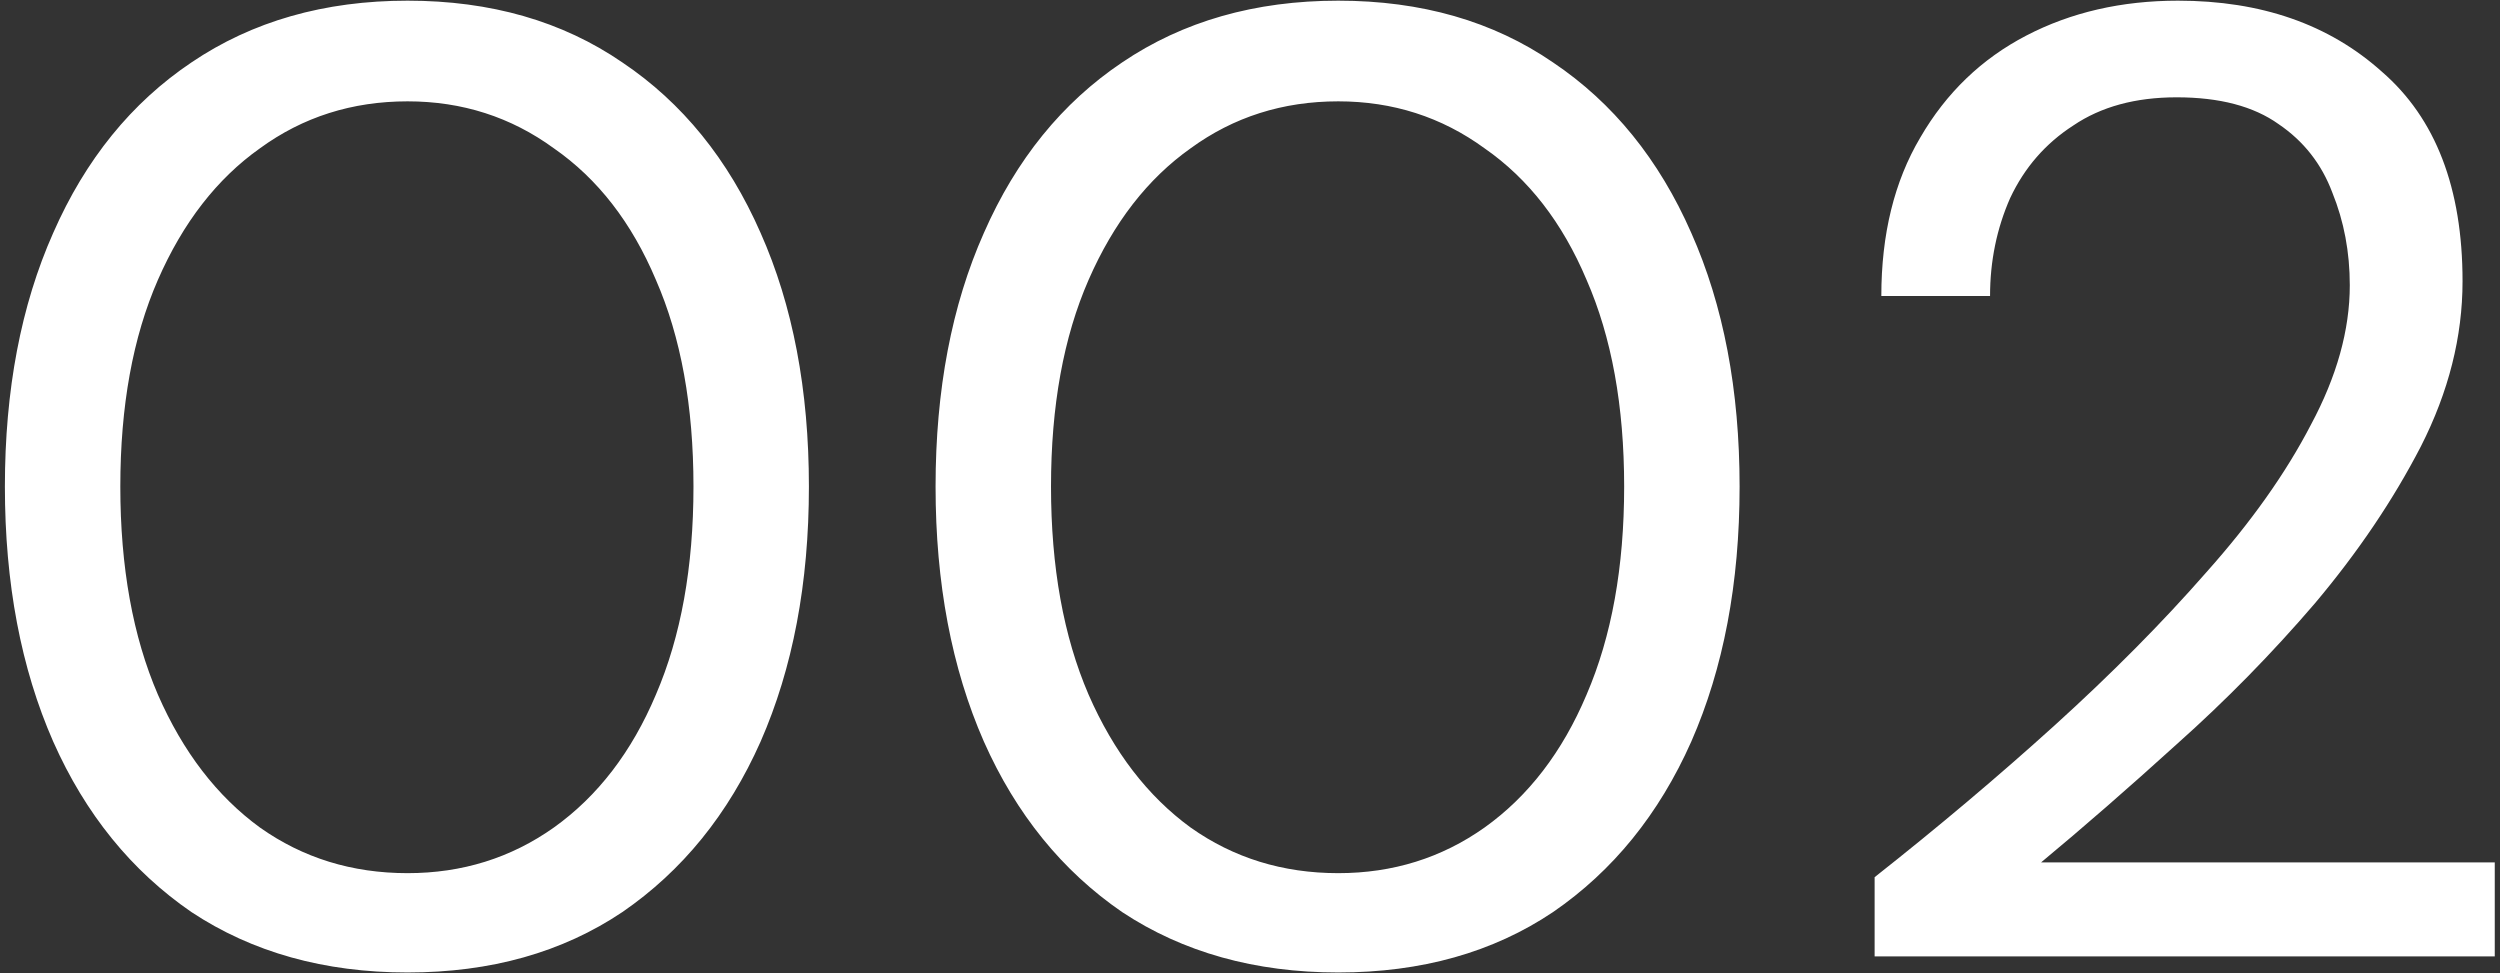 <svg width="298" height="116" viewBox="0 0 298 116" fill="none" xmlns="http://www.w3.org/2000/svg">
<rect x="0" y="0" width="298" height="116" fill="#333333" stroke="none"/>
<path d="M48.583 115.92C38.663 115.92 30.076 113.52 22.823 108.72C15.676 103.813 10.182 97.04 6.343 88.4C2.502 79.653 0.583 69.52 0.583 58C0.583 46.48 2.502 36.4 6.343 27.76C10.182 19.013 15.676 12.24 22.823 7.44C30.076 2.533 38.663 0.08 48.583 0.08C58.502 0.08 67.036 2.533 74.183 7.44C81.329 12.24 86.823 19.013 90.662 27.76C94.502 36.4 96.422 46.48 96.422 58C96.422 69.52 94.502 79.653 90.662 88.4C86.823 97.04 81.329 103.813 74.183 108.72C67.036 113.52 58.502 115.92 48.583 115.92ZM48.583 104.08C55.089 104.08 60.903 102.267 66.022 98.64C71.249 94.907 75.302 89.627 78.183 82.8C81.169 75.867 82.662 67.6 82.662 58C82.662 48.4 81.169 40.187 78.183 33.36C75.302 26.533 71.249 21.307 66.022 17.68C60.903 13.947 55.089 12.08 48.583 12.08C41.969 12.08 36.102 13.947 30.983 17.68C25.863 21.307 21.809 26.533 18.823 33.36C15.836 40.187 14.342 48.4 14.342 58C14.342 67.6 15.836 75.867 18.823 82.8C21.809 89.627 25.863 94.907 30.983 98.64C36.102 102.267 41.969 104.08 48.583 104.08ZM159.52 115.92C149.6 115.92 141.013 113.52 133.76 108.72C126.613 103.813 121.12 97.04 117.28 88.4C113.44 79.653 111.52 69.52 111.52 58C111.52 46.48 113.44 36.4 117.28 27.76C121.12 19.013 126.613 12.24 133.76 7.44C141.013 2.533 149.6 0.08 159.52 0.08C169.44 0.08 177.973 2.533 185.12 7.44C192.267 12.24 197.76 19.013 201.6 27.76C205.44 36.4 207.36 46.48 207.36 58C207.36 69.52 205.44 79.653 201.6 88.4C197.76 97.04 192.267 103.813 185.12 108.72C177.973 113.52 169.44 115.92 159.52 115.92ZM159.52 104.08C166.027 104.08 171.84 102.267 176.96 98.64C182.187 94.907 186.24 89.627 189.12 82.8C192.107 75.867 193.6 67.6 193.6 58C193.6 48.4 192.107 40.187 189.12 33.36C186.24 26.533 182.187 21.307 176.96 17.68C171.84 13.947 166.027 12.08 159.52 12.08C152.907 12.08 147.04 13.947 141.92 17.68C136.8 21.307 132.747 26.533 129.76 33.36C126.773 40.187 125.28 48.4 125.28 58C125.28 67.6 126.773 75.867 129.76 82.8C132.747 89.627 136.8 94.907 141.92 98.64C147.04 102.267 152.907 104.08 159.52 104.08ZM223.455 114V104.56C231.028 98.587 238.175 92.56 244.895 86.48C251.722 80.293 257.748 74.213 262.975 68.24C268.308 62.267 272.468 56.4 275.455 50.64C278.548 44.88 280.095 39.333 280.095 34C280.095 30.053 279.402 26.373 278.015 22.96C276.735 19.547 274.602 16.827 271.615 14.8C268.628 12.667 264.575 11.6 259.455 11.6C254.548 11.6 250.442 12.72 247.135 14.96C243.828 17.093 241.322 19.973 239.615 23.6C238.015 27.227 237.215 31.12 237.215 35.28H224.255C224.255 27.92 225.802 21.627 228.895 16.4C231.988 11.067 236.202 7.013 241.535 4.24C246.868 1.467 252.895 0.08 259.615 0.08C269.535 0.08 277.642 2.907 283.935 8.56C290.335 14.107 293.535 22.427 293.535 33.52C293.535 40.133 291.882 46.693 288.575 53.2C285.268 59.6 281.055 65.84 275.935 71.92C270.815 77.893 265.322 83.493 259.455 88.72C253.695 93.947 248.308 98.64 243.295 102.8H297.375V114H223.455Z" fill="white"/>
</svg>
